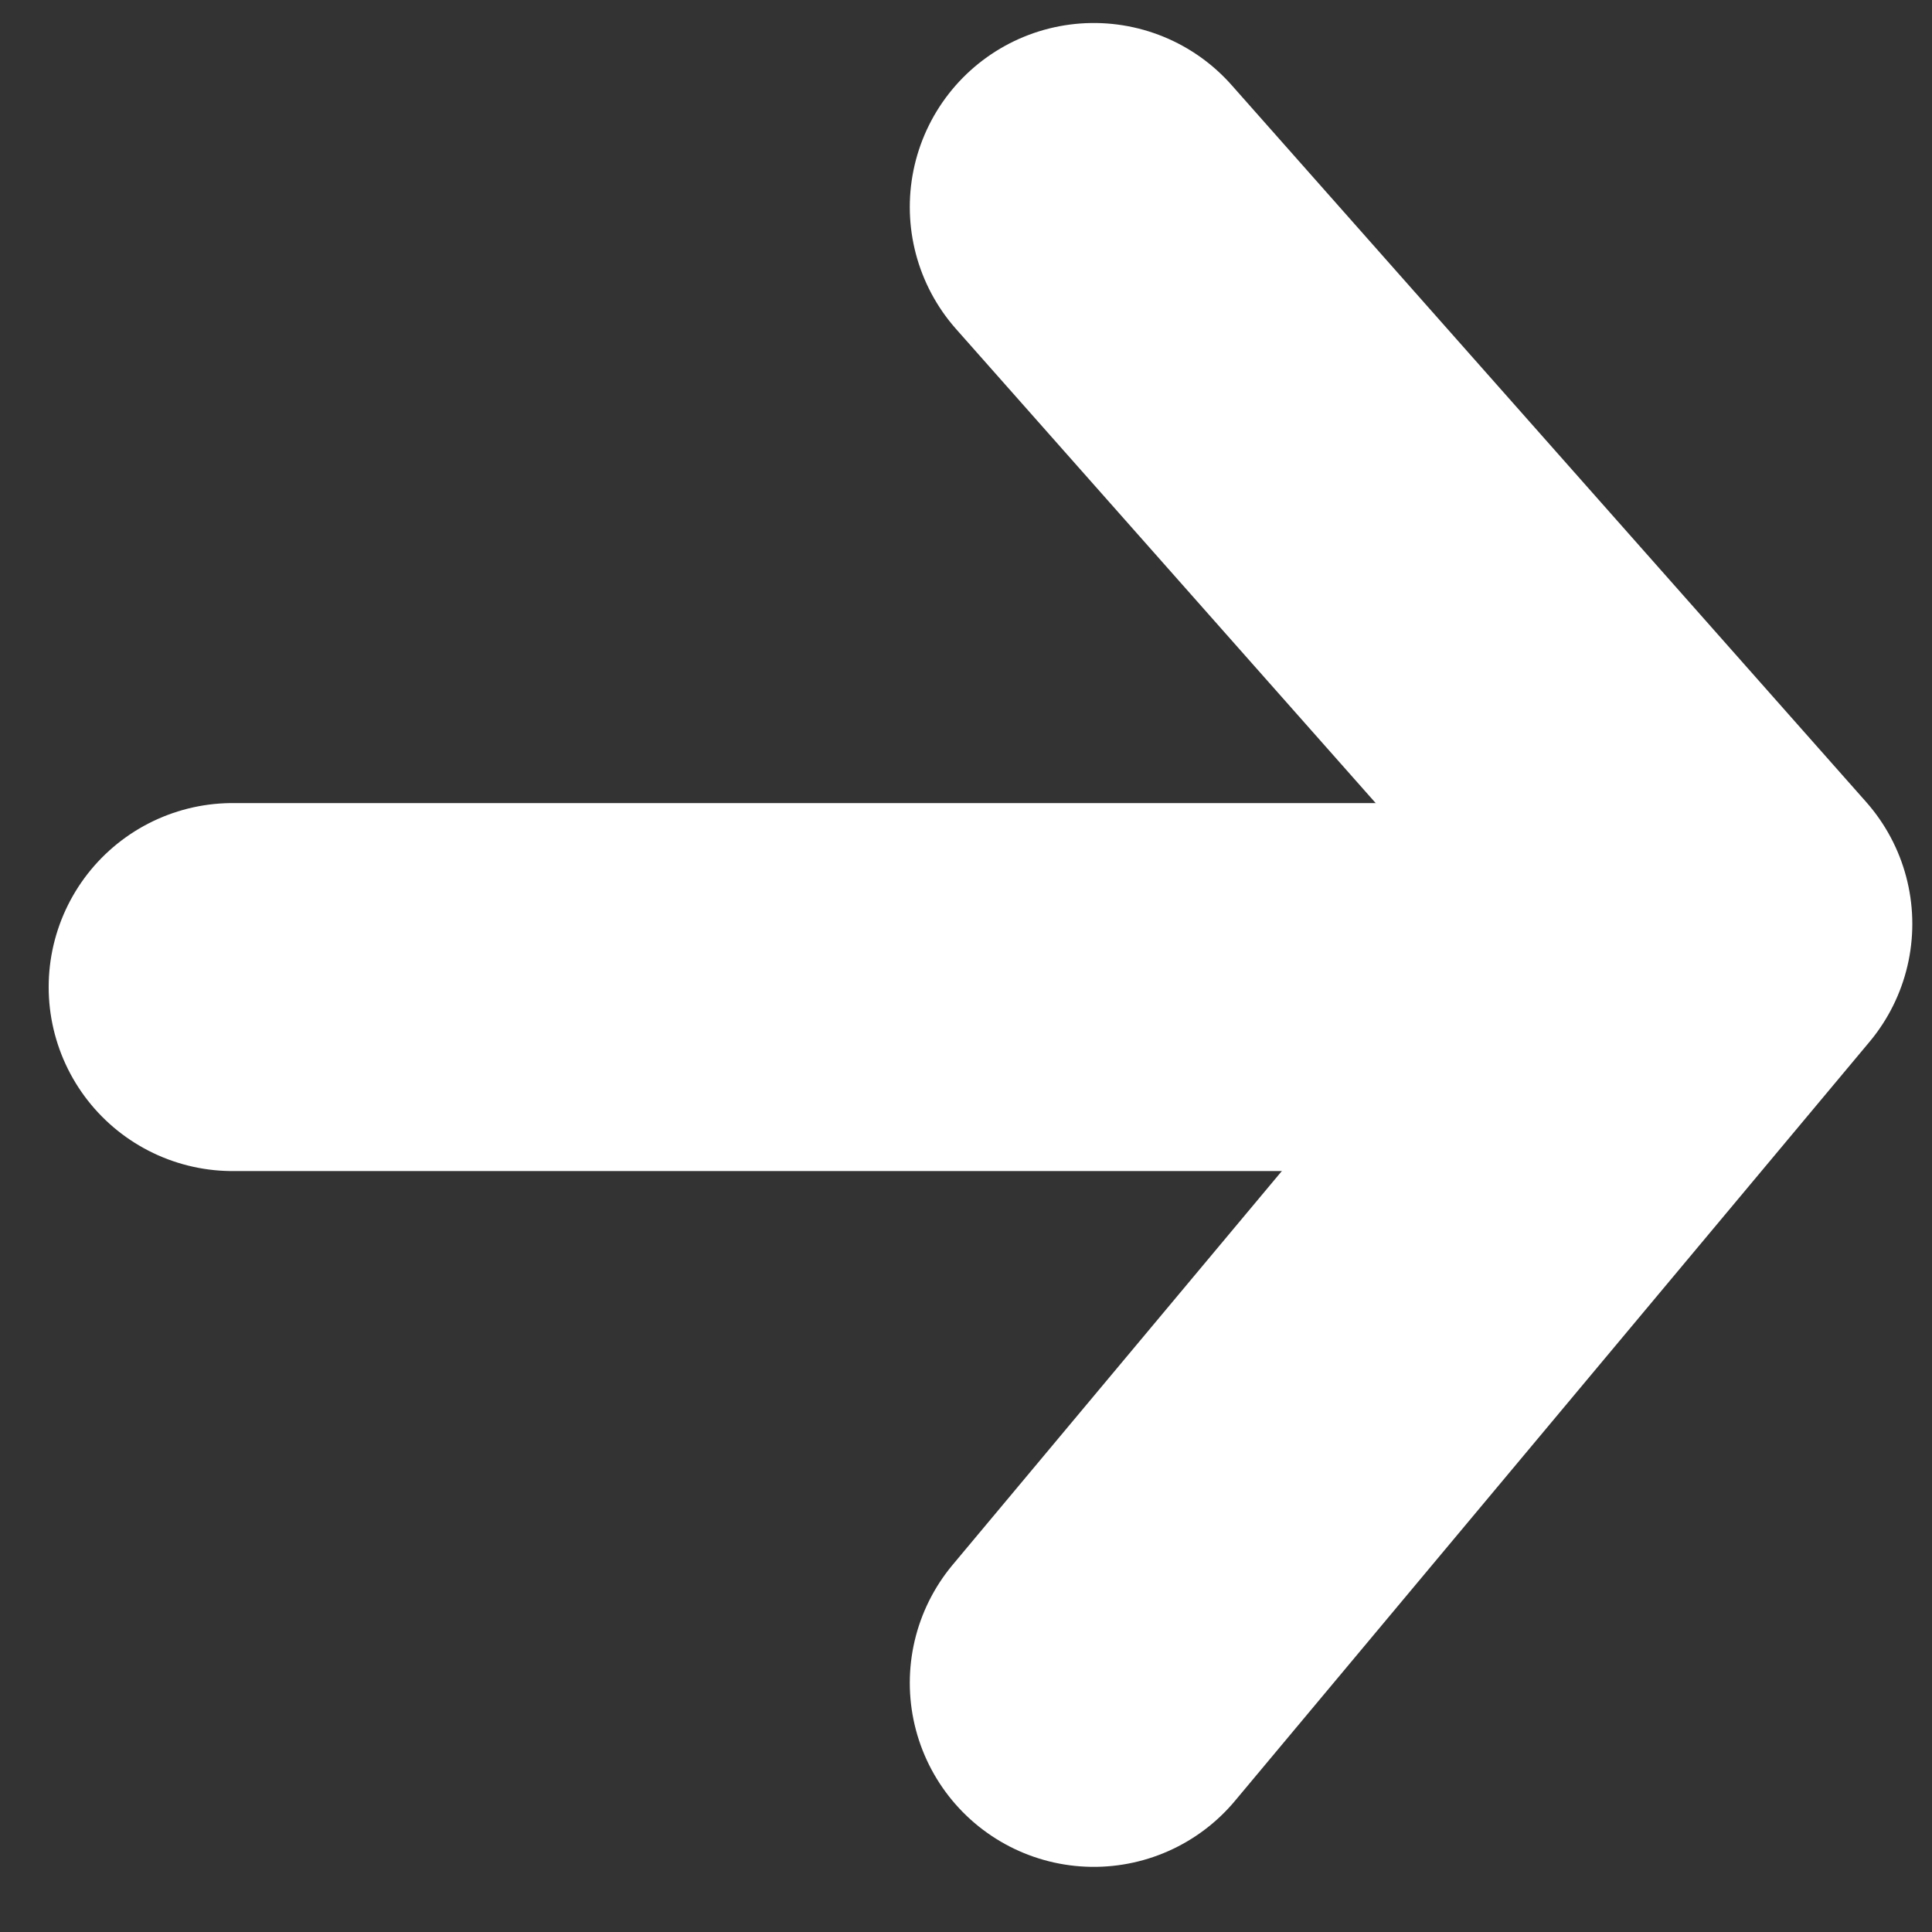 <svg width="21" height="21" viewBox="0 0 21 21" fill="none" xmlns="http://www.w3.org/2000/svg">
<rect x="0" y="0" width="21" height="21" fill="#333333" stroke="none"/>
<g id="Group 35897">
<path id="Vector 207" d="M2.529 10.729H10.74H17.308" stroke="white" stroke-width="4" stroke-linecap="round" stroke-linejoin="round"/>
<path id="Vector 208" d="M11.889 18.292L18.786 10.042L11.889 2.25" stroke="white" stroke-width="4" stroke-linecap="round" stroke-linejoin="round"/>
</g>
</svg>
